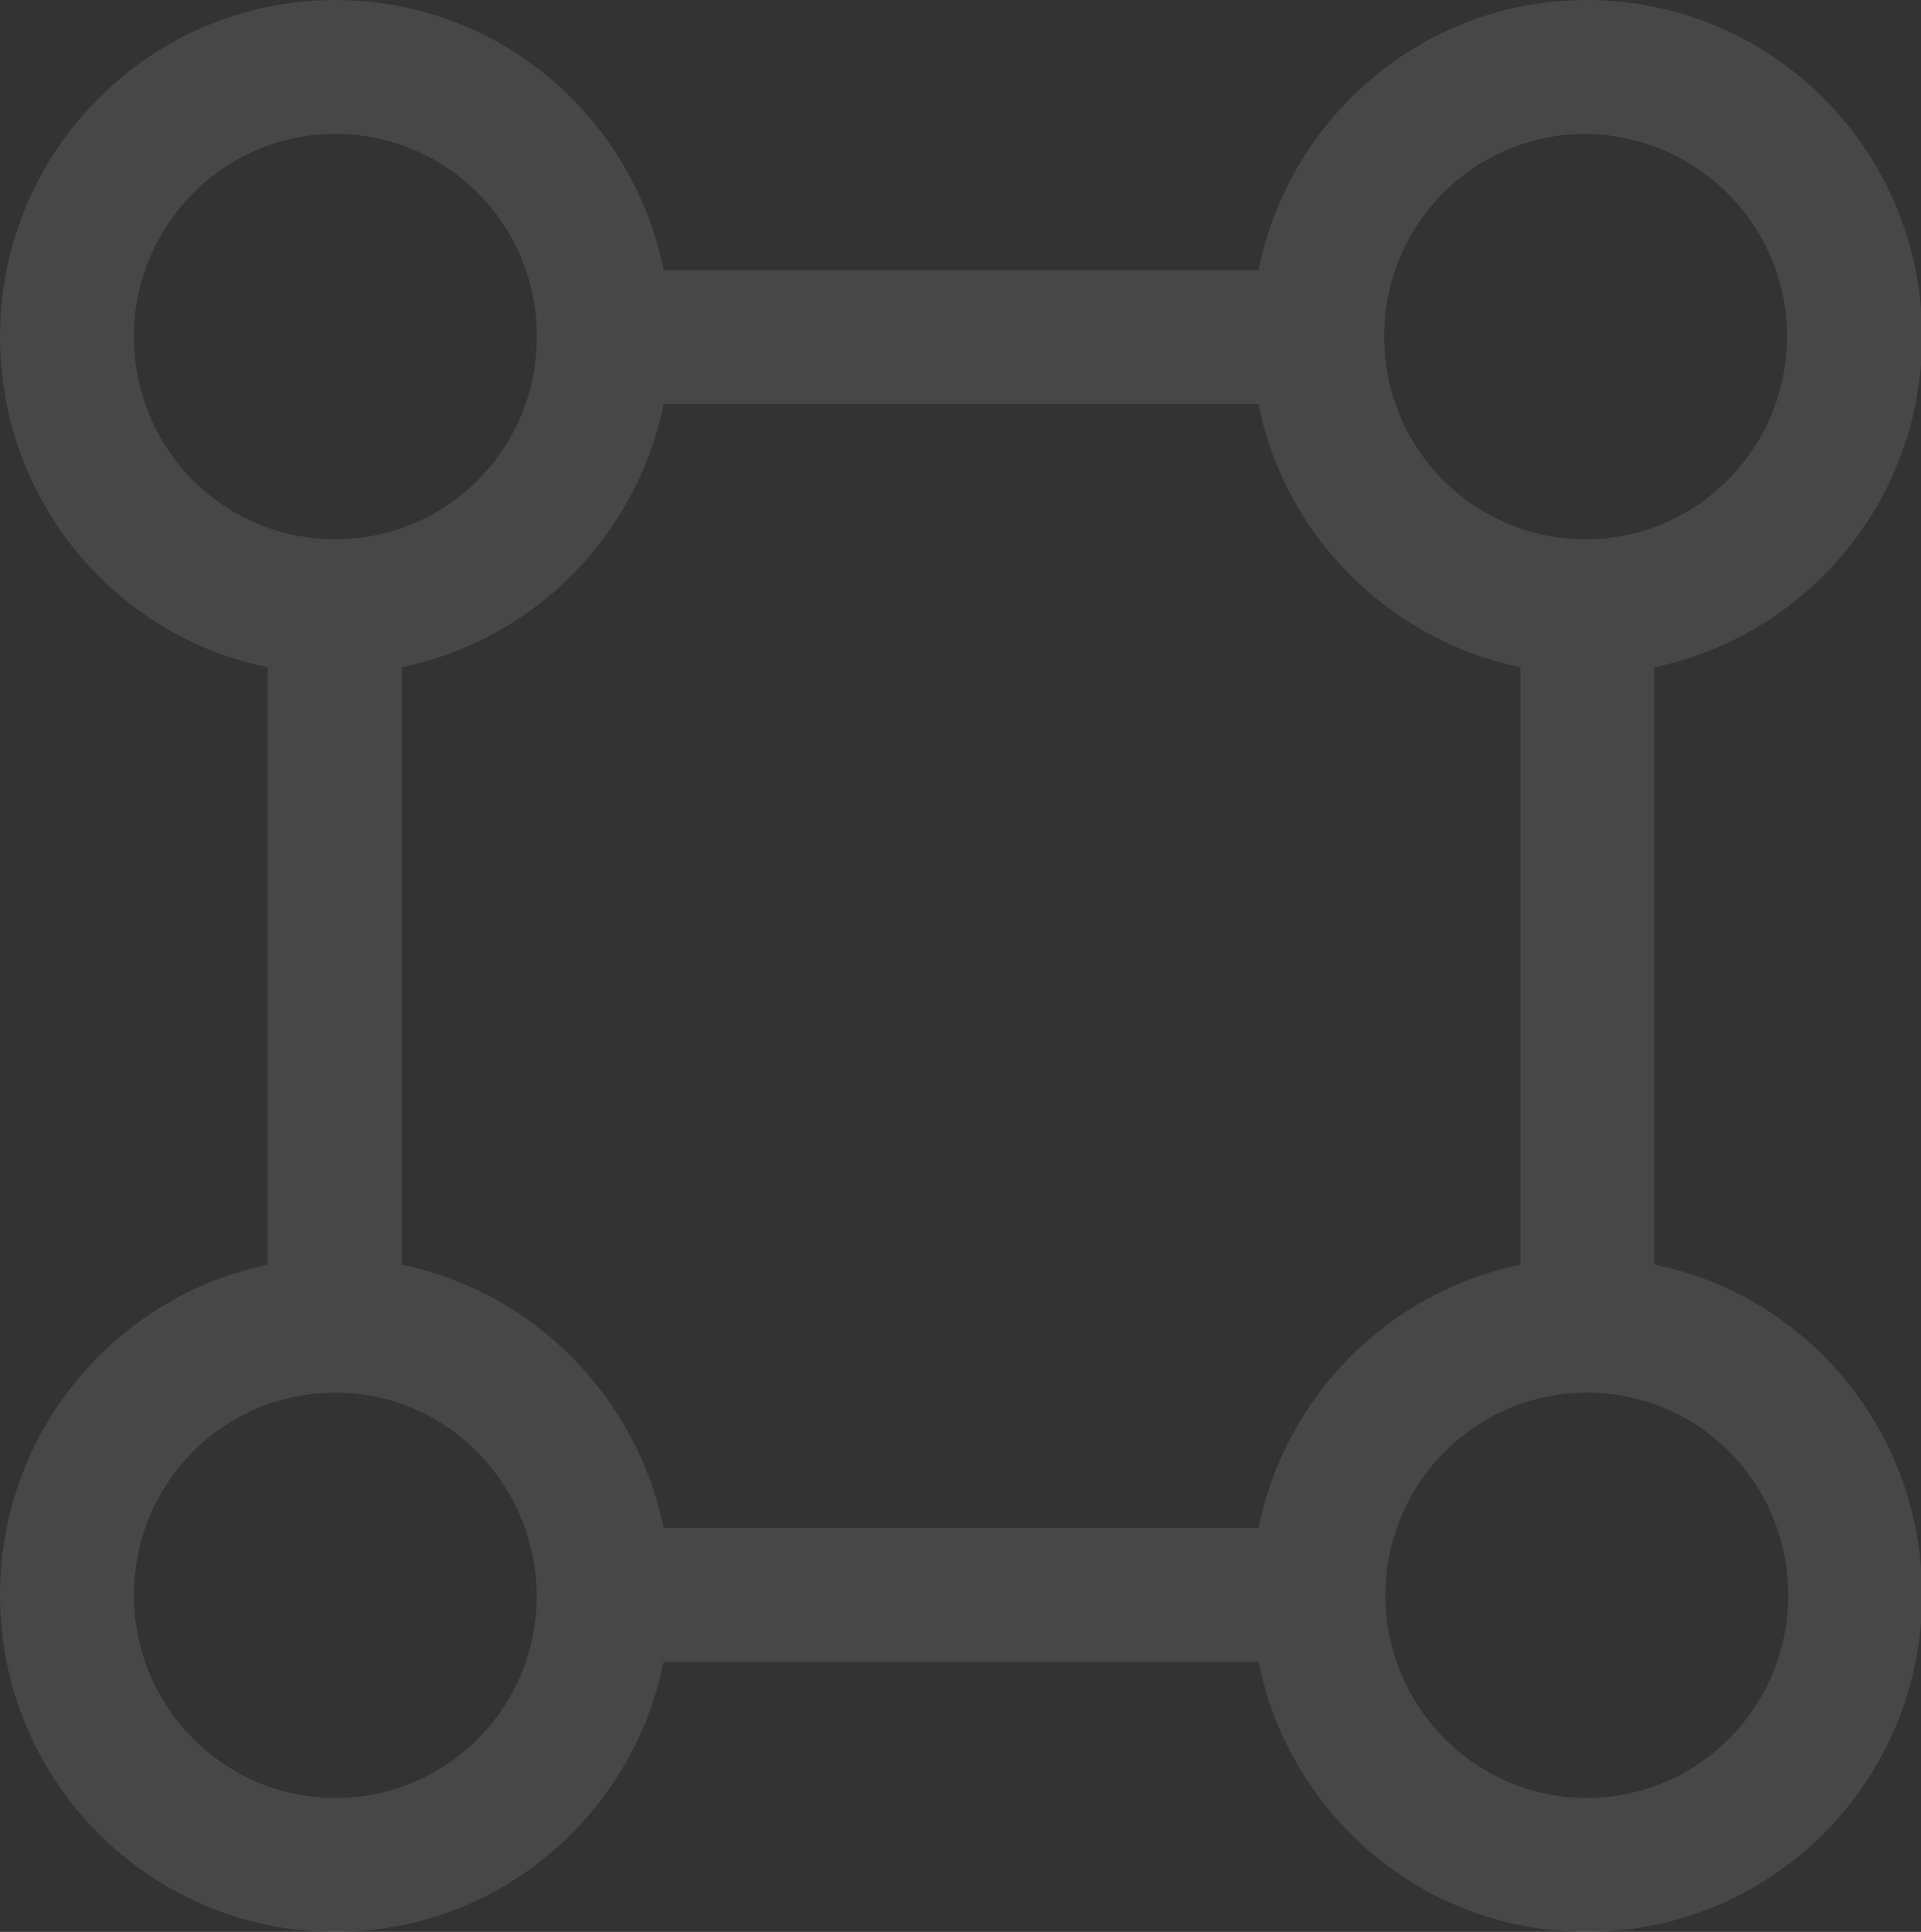 <?xml version="1.0" encoding="utf-8"?>
<!-- Generator: Adobe Illustrator 26.0.0, SVG Export Plug-In . SVG Version: 6.00 Build 0)  -->
<svg version="1.1" id="Layer_1" xmlns="http://www.w3.org/2000/svg" xmlns:xlink="http://www.w3.org/1999/xlink" x="0px" y="0px"
	 viewBox="0 0 162.1 163" style="enable-background:new 0 0 162.1 163;" xml:space="preserve">
<rect x="0" y="0" width="162.1" height="163" fill="#333333" stroke="none"/>
<style type="text/css">
	.st0{opacity:0.1;}
	.st1{fill-rule:evenodd;clip-rule:evenodd;fill:#FFFFFF;}
</style>
<g class="st0">
	<path class="st1" d="M22.6,56.3C9.7,53.7,0,42.2,0,28.4C0,12.7,12.7,0,28.3,0C42,0,53.4,9.8,56,22.8h50.2c2.6-13,14-22.8,27.7-22.8
		c15.6,0,28.3,12.7,28.3,28.4c0,13.8-9.7,25.2-22.6,27.9v50.4c12.9,2.6,22.6,14.1,22.6,27.9c0,15.7-12.7,28.4-28.3,28.4
		c-13.7,0-25.1-9.8-27.7-22.8H56c-2.6,13-14,22.8-27.7,22.8C12.7,163,0,150.3,0,134.6c0-13.8,9.7-25.2,22.6-27.9V56.3z M11.3,28.4
		c0-9.4,7.6-17.1,17-17.1s17,7.6,17,17.1s-7.6,17.1-17,17.1S11.3,37.9,11.3,28.4z M33.9,106.7V56.3C45,54,53.7,45.3,56,34.1h50.2
		c2.2,11.1,11,19.9,22.1,22.2v50.4c-11.1,2.3-19.8,11-22.1,22.2H56C53.7,117.8,45,109,33.9,106.7z M28.3,117.5
		c-9.4,0-17,7.6-17,17.1c0,9.4,7.6,17.1,17,17.1s17-7.6,17-17.1C45.2,125.2,37.7,117.5,28.3,117.5z M150.8,28.4
		c0,9.4-7.6,17.1-17,17.1c-9.4,0-17-7.6-17-17.1s7.6-17.1,17-17.1C143.2,11.4,150.8,19,150.8,28.4z M116.9,134.6
		c0-9.4,7.6-17.1,17-17.1c9.4,0,17,7.6,17,17.1c0,9.4-7.6,17.1-17,17.1C124.5,151.7,116.9,144,116.9,134.6z"/>
</g>
</svg>
